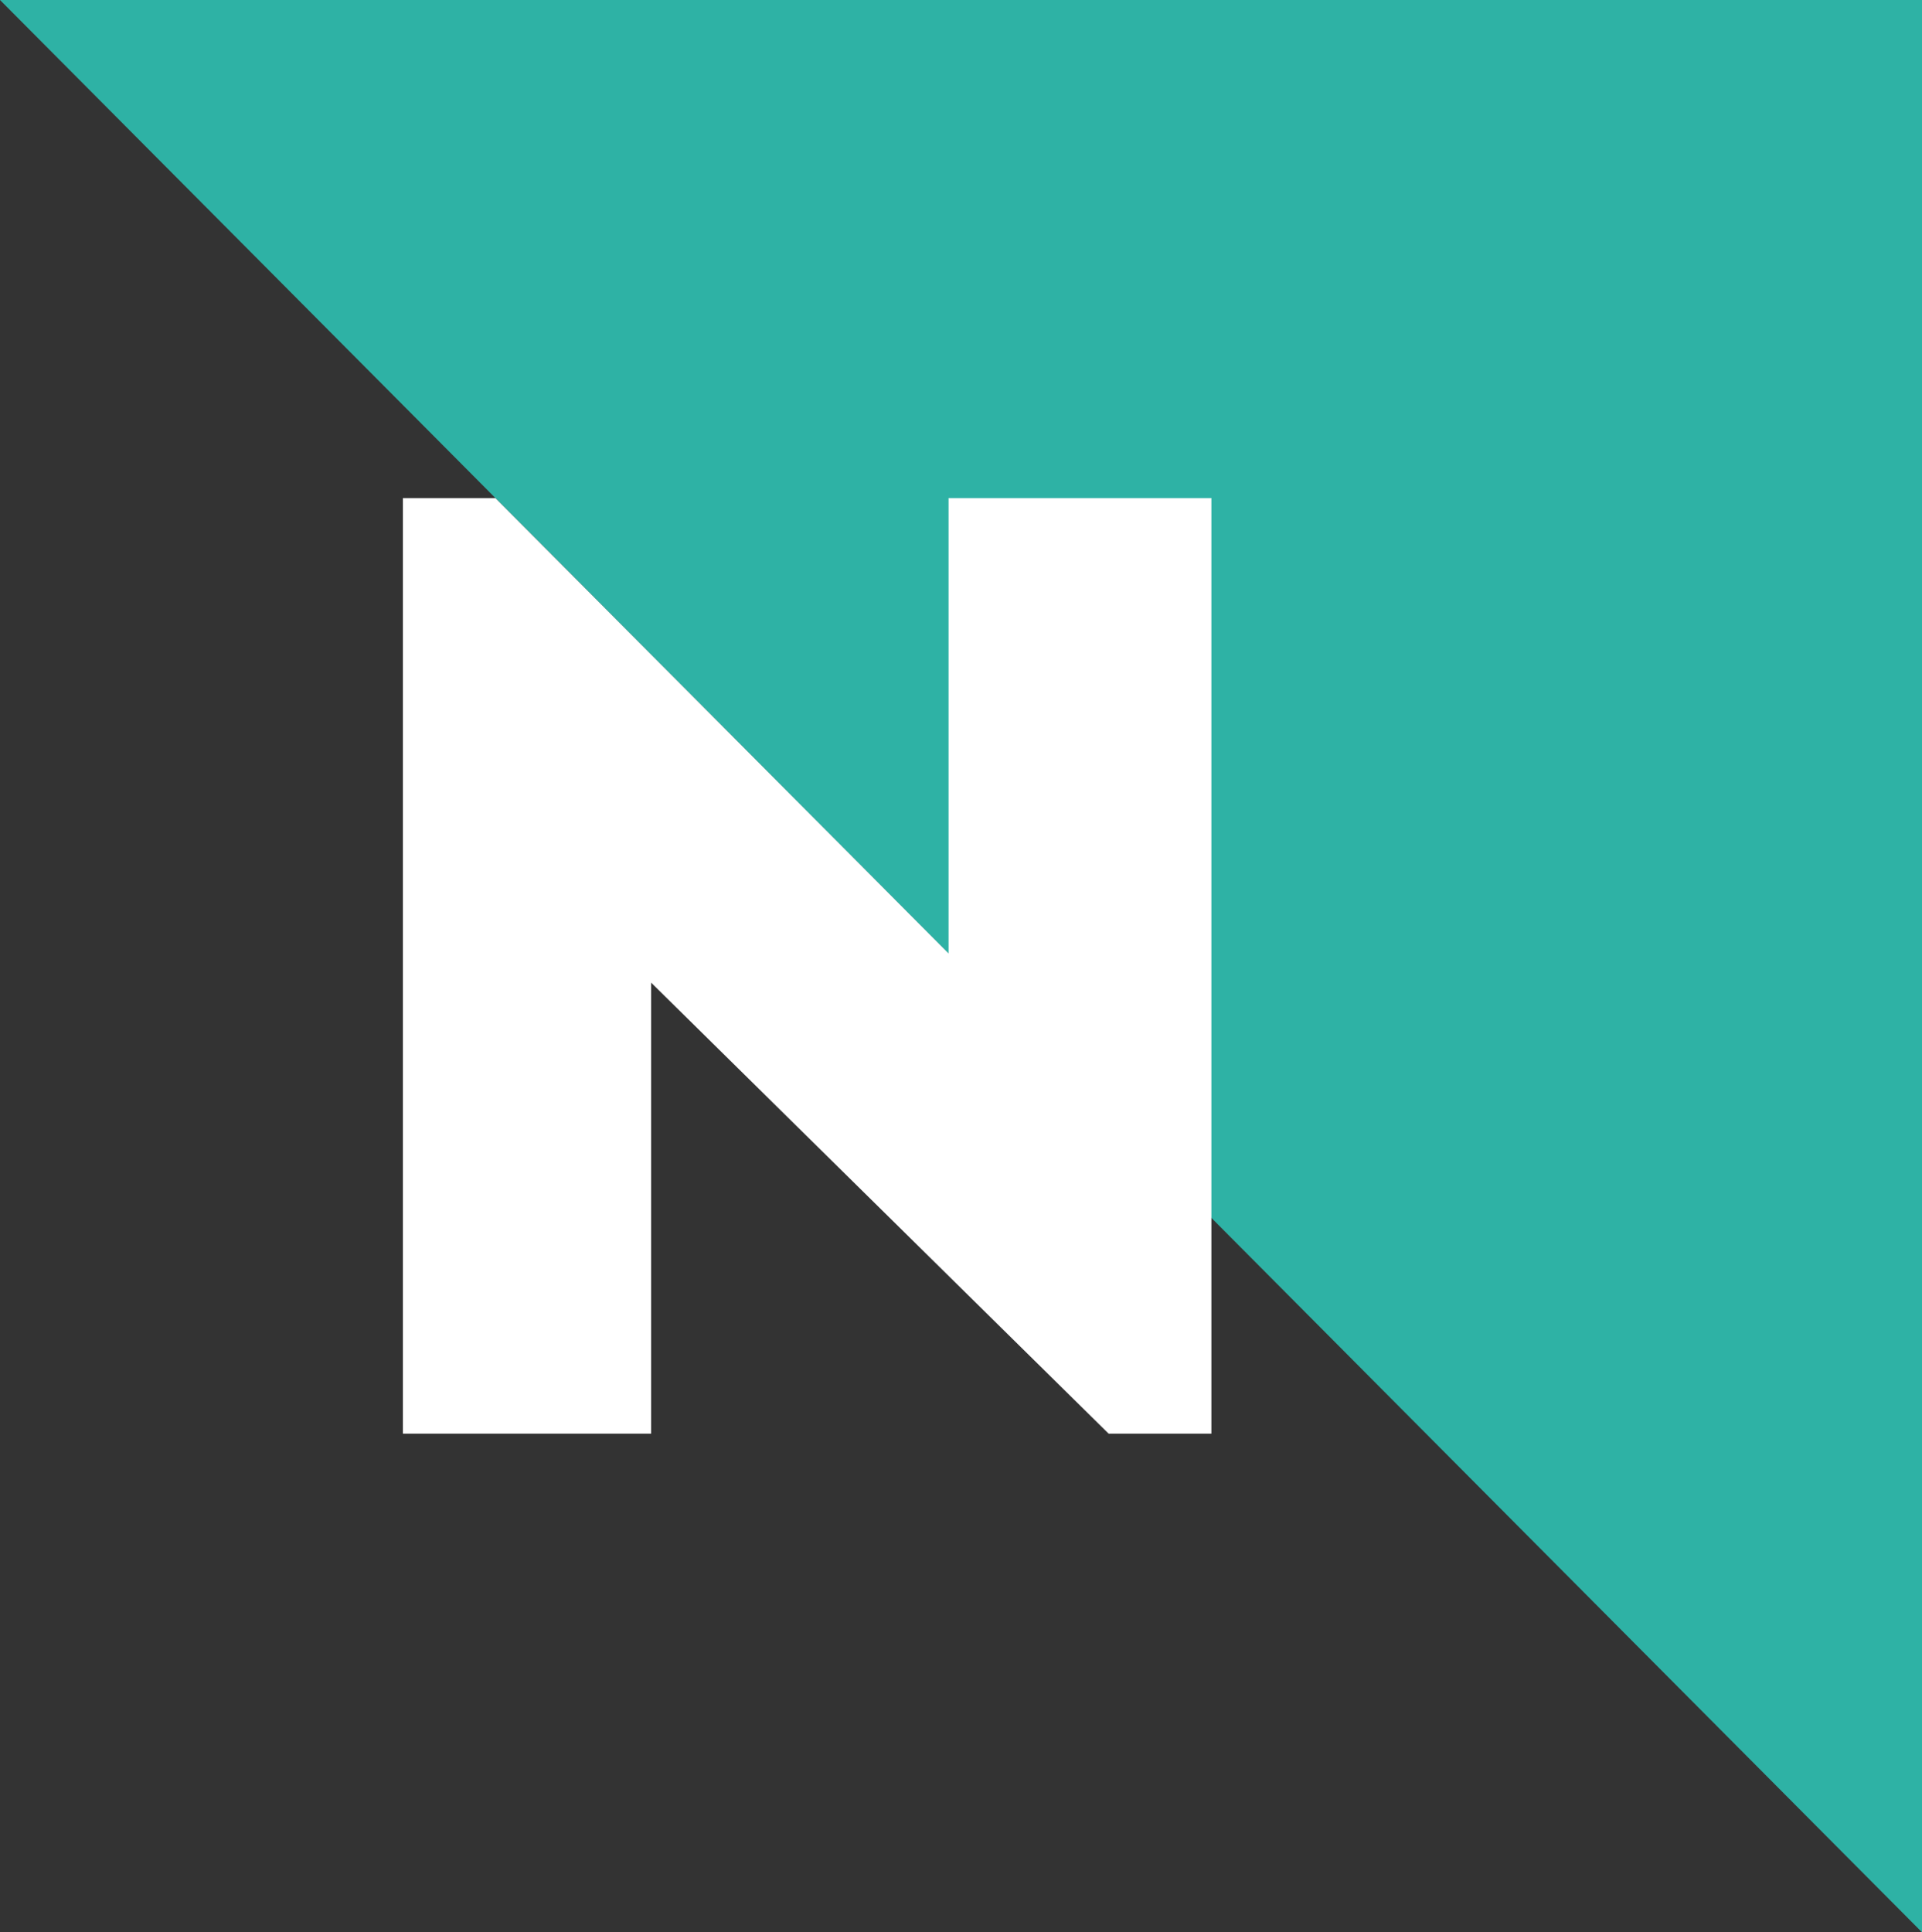 <svg xmlns="http://www.w3.org/2000/svg" id="uuid-0b10cf72-66d3-4da7-8842-e77e8837cd6a" data-name="Layer 2" width="355.4" height="357.3" viewBox="0 0 355.4 357.3"><rect x="0" y="0" width="355.4" height="357.3" fill="#333333" stroke="none"/><defs><style>      .uuid-1168c659-b7d7-4165-8f56-48ab19a213d5 {        fill: #fff;      }      .uuid-eb651305-0847-477b-a541-809ccdbb7cbd {        fill: #2eb2a5;      }    </style></defs><g id="uuid-c738b0a5-a0b8-4251-947f-f4685463acfd" data-name="Layer 8"><g><polygon class="uuid-eb651305-0847-477b-a541-809ccdbb7cbd" points="0 0 355.4 0 355.4 357.3 0 0"></polygon><path class="uuid-1168c659-b7d7-4165-8f56-48ab19a213d5" d="m74.5,265.1V92.1h17.1l83.8,84.2v-84.2h48.6v173h-19l-84.6-83.4v83.4h-45.9Z"></path></g></g></svg>
